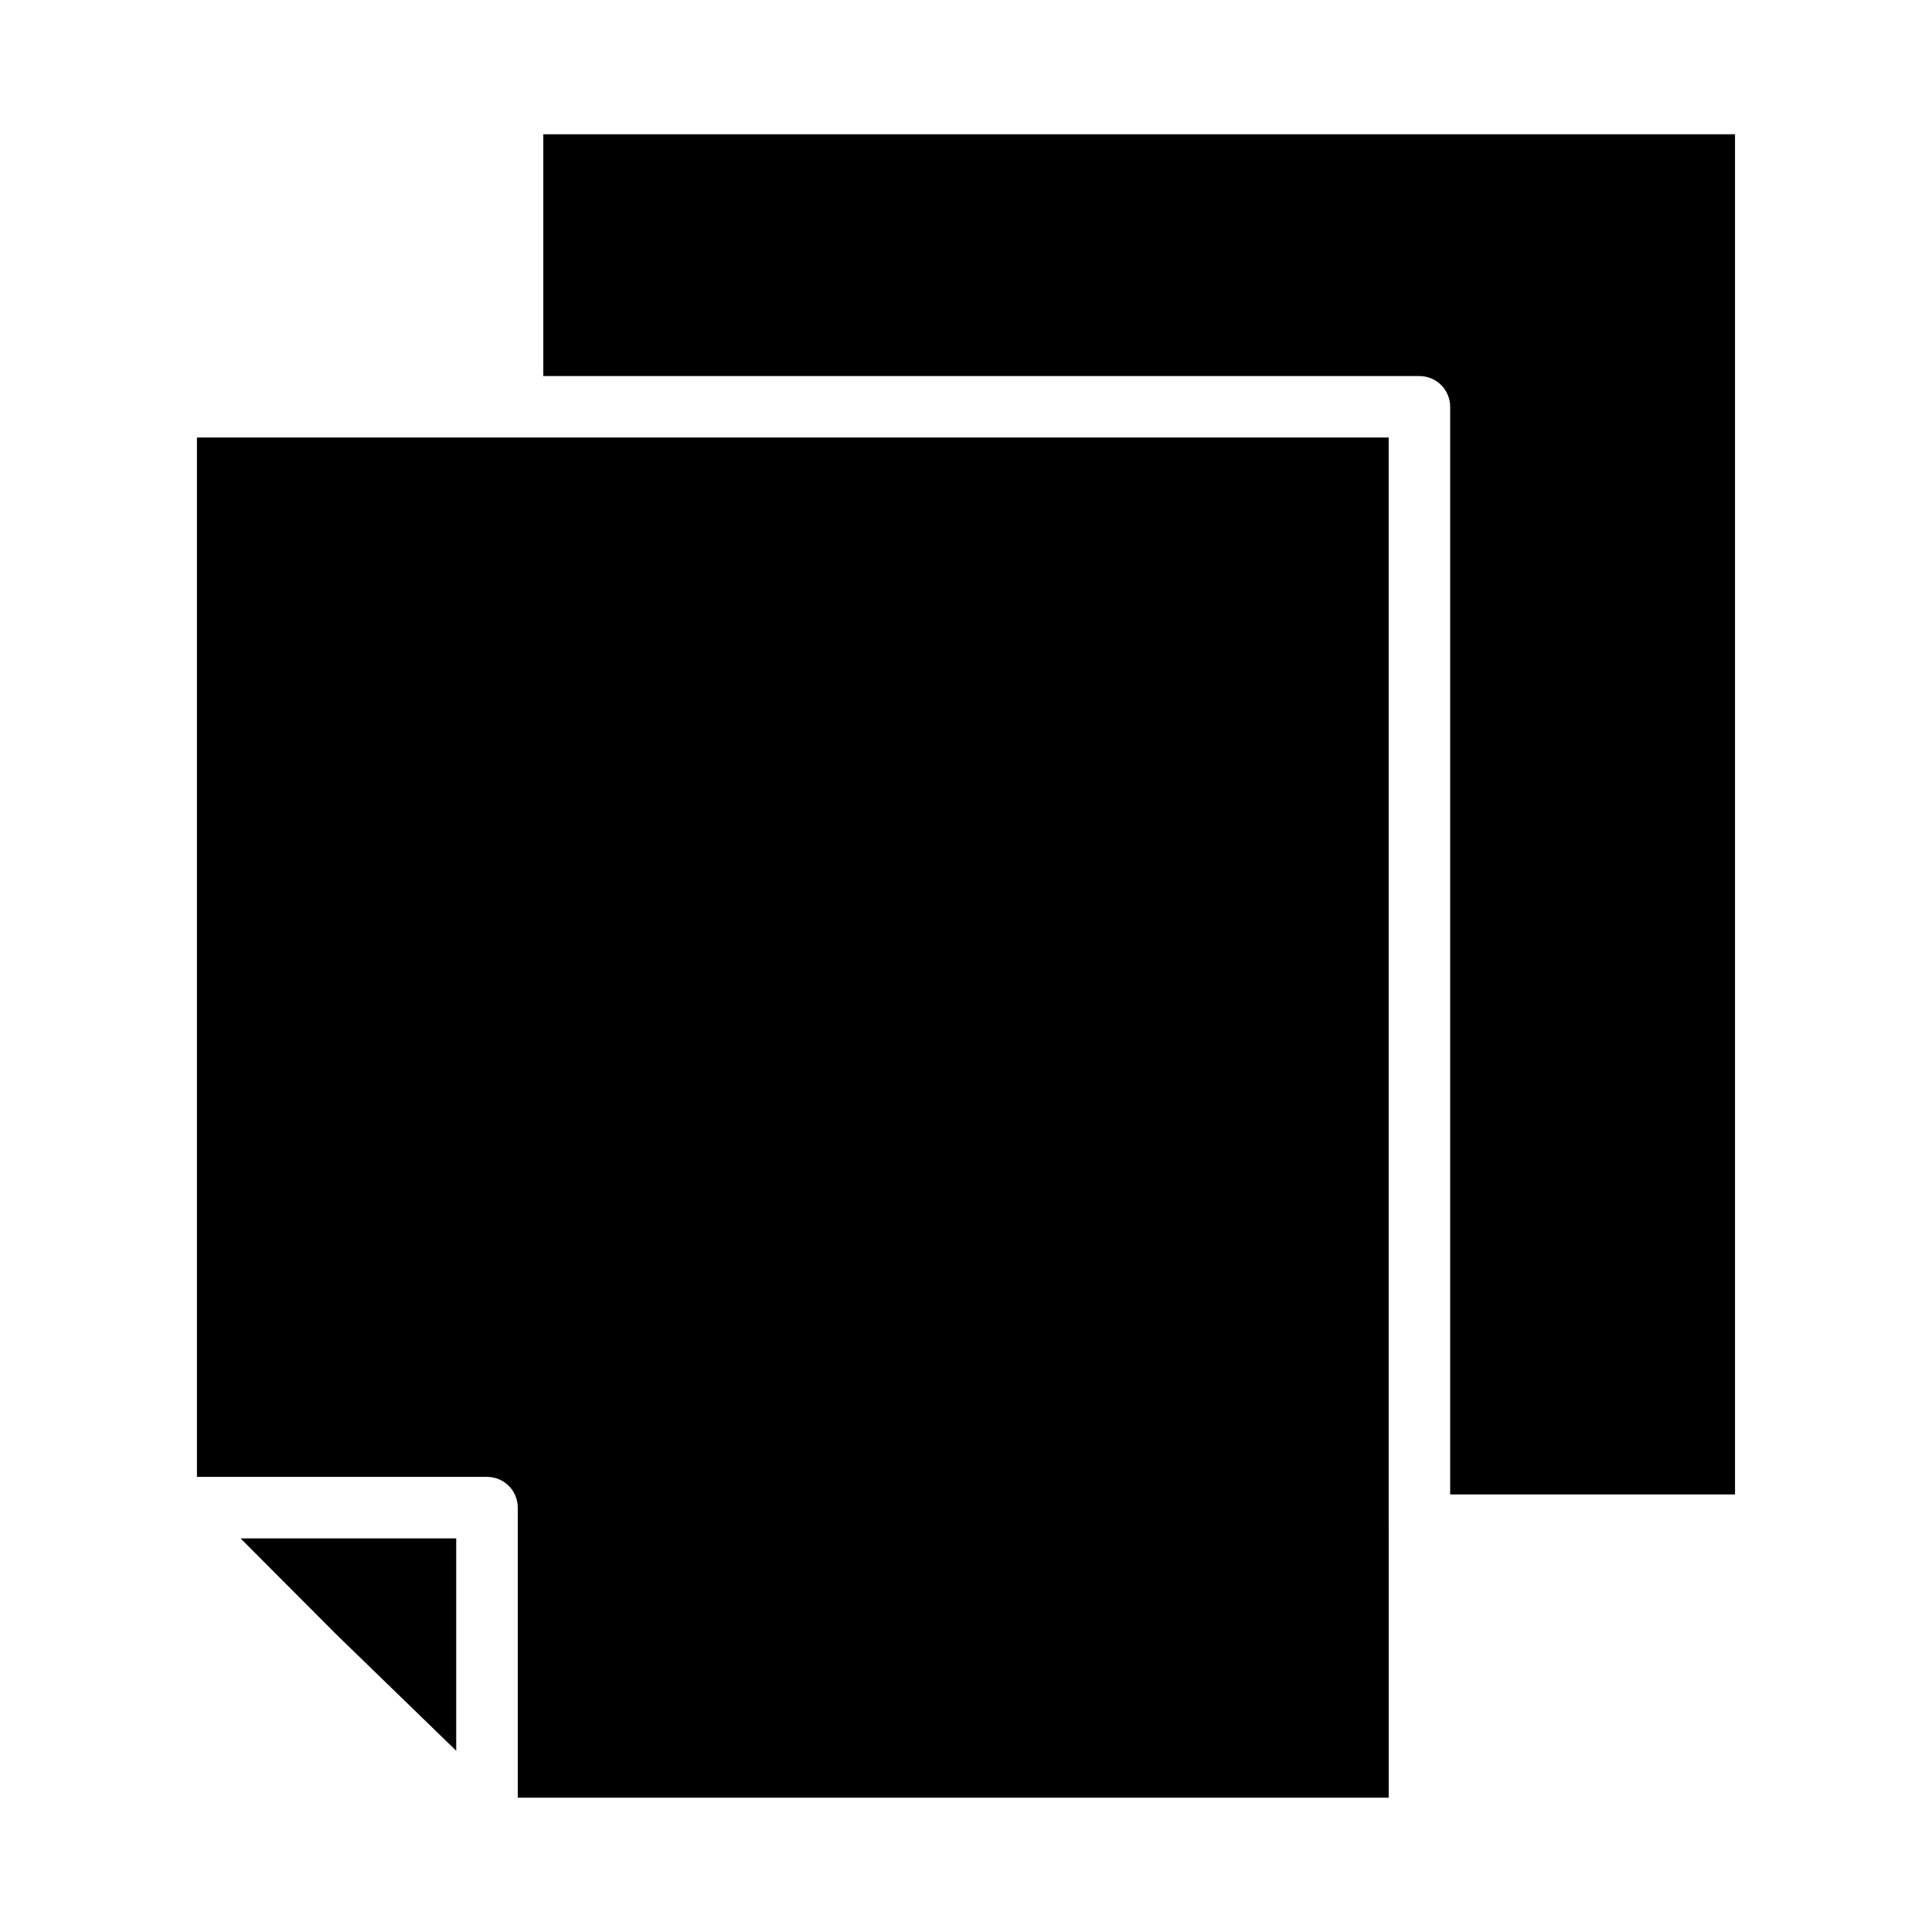 <?xml version="1.0" encoding="UTF-8"?>
<!-- The Best Svg Icon site in the world: iconSvg.co, Visit us! https://iconsvg.co -->
<svg fill="#000000" width="800px" height="800px" version="1.1" viewBox="144 144 512 512" xmlns="http://www.w3.org/2000/svg">
 <path d="m603.8 179.58h-315.82v64.078h232.14c4.566 0 8.188 3.621 8.188 8.188v288.2h75.492zm-91.789 368.8v-288.43h-315.82v275.44h76.832c4.566 0 8.188 3.621 8.188 8.188v76.832h230.81v-72.027zm-278.83 28.812 31.723 30.781v-56.285h-57.152l25.426 25.504z" fill-rule="evenodd"/>
</svg>